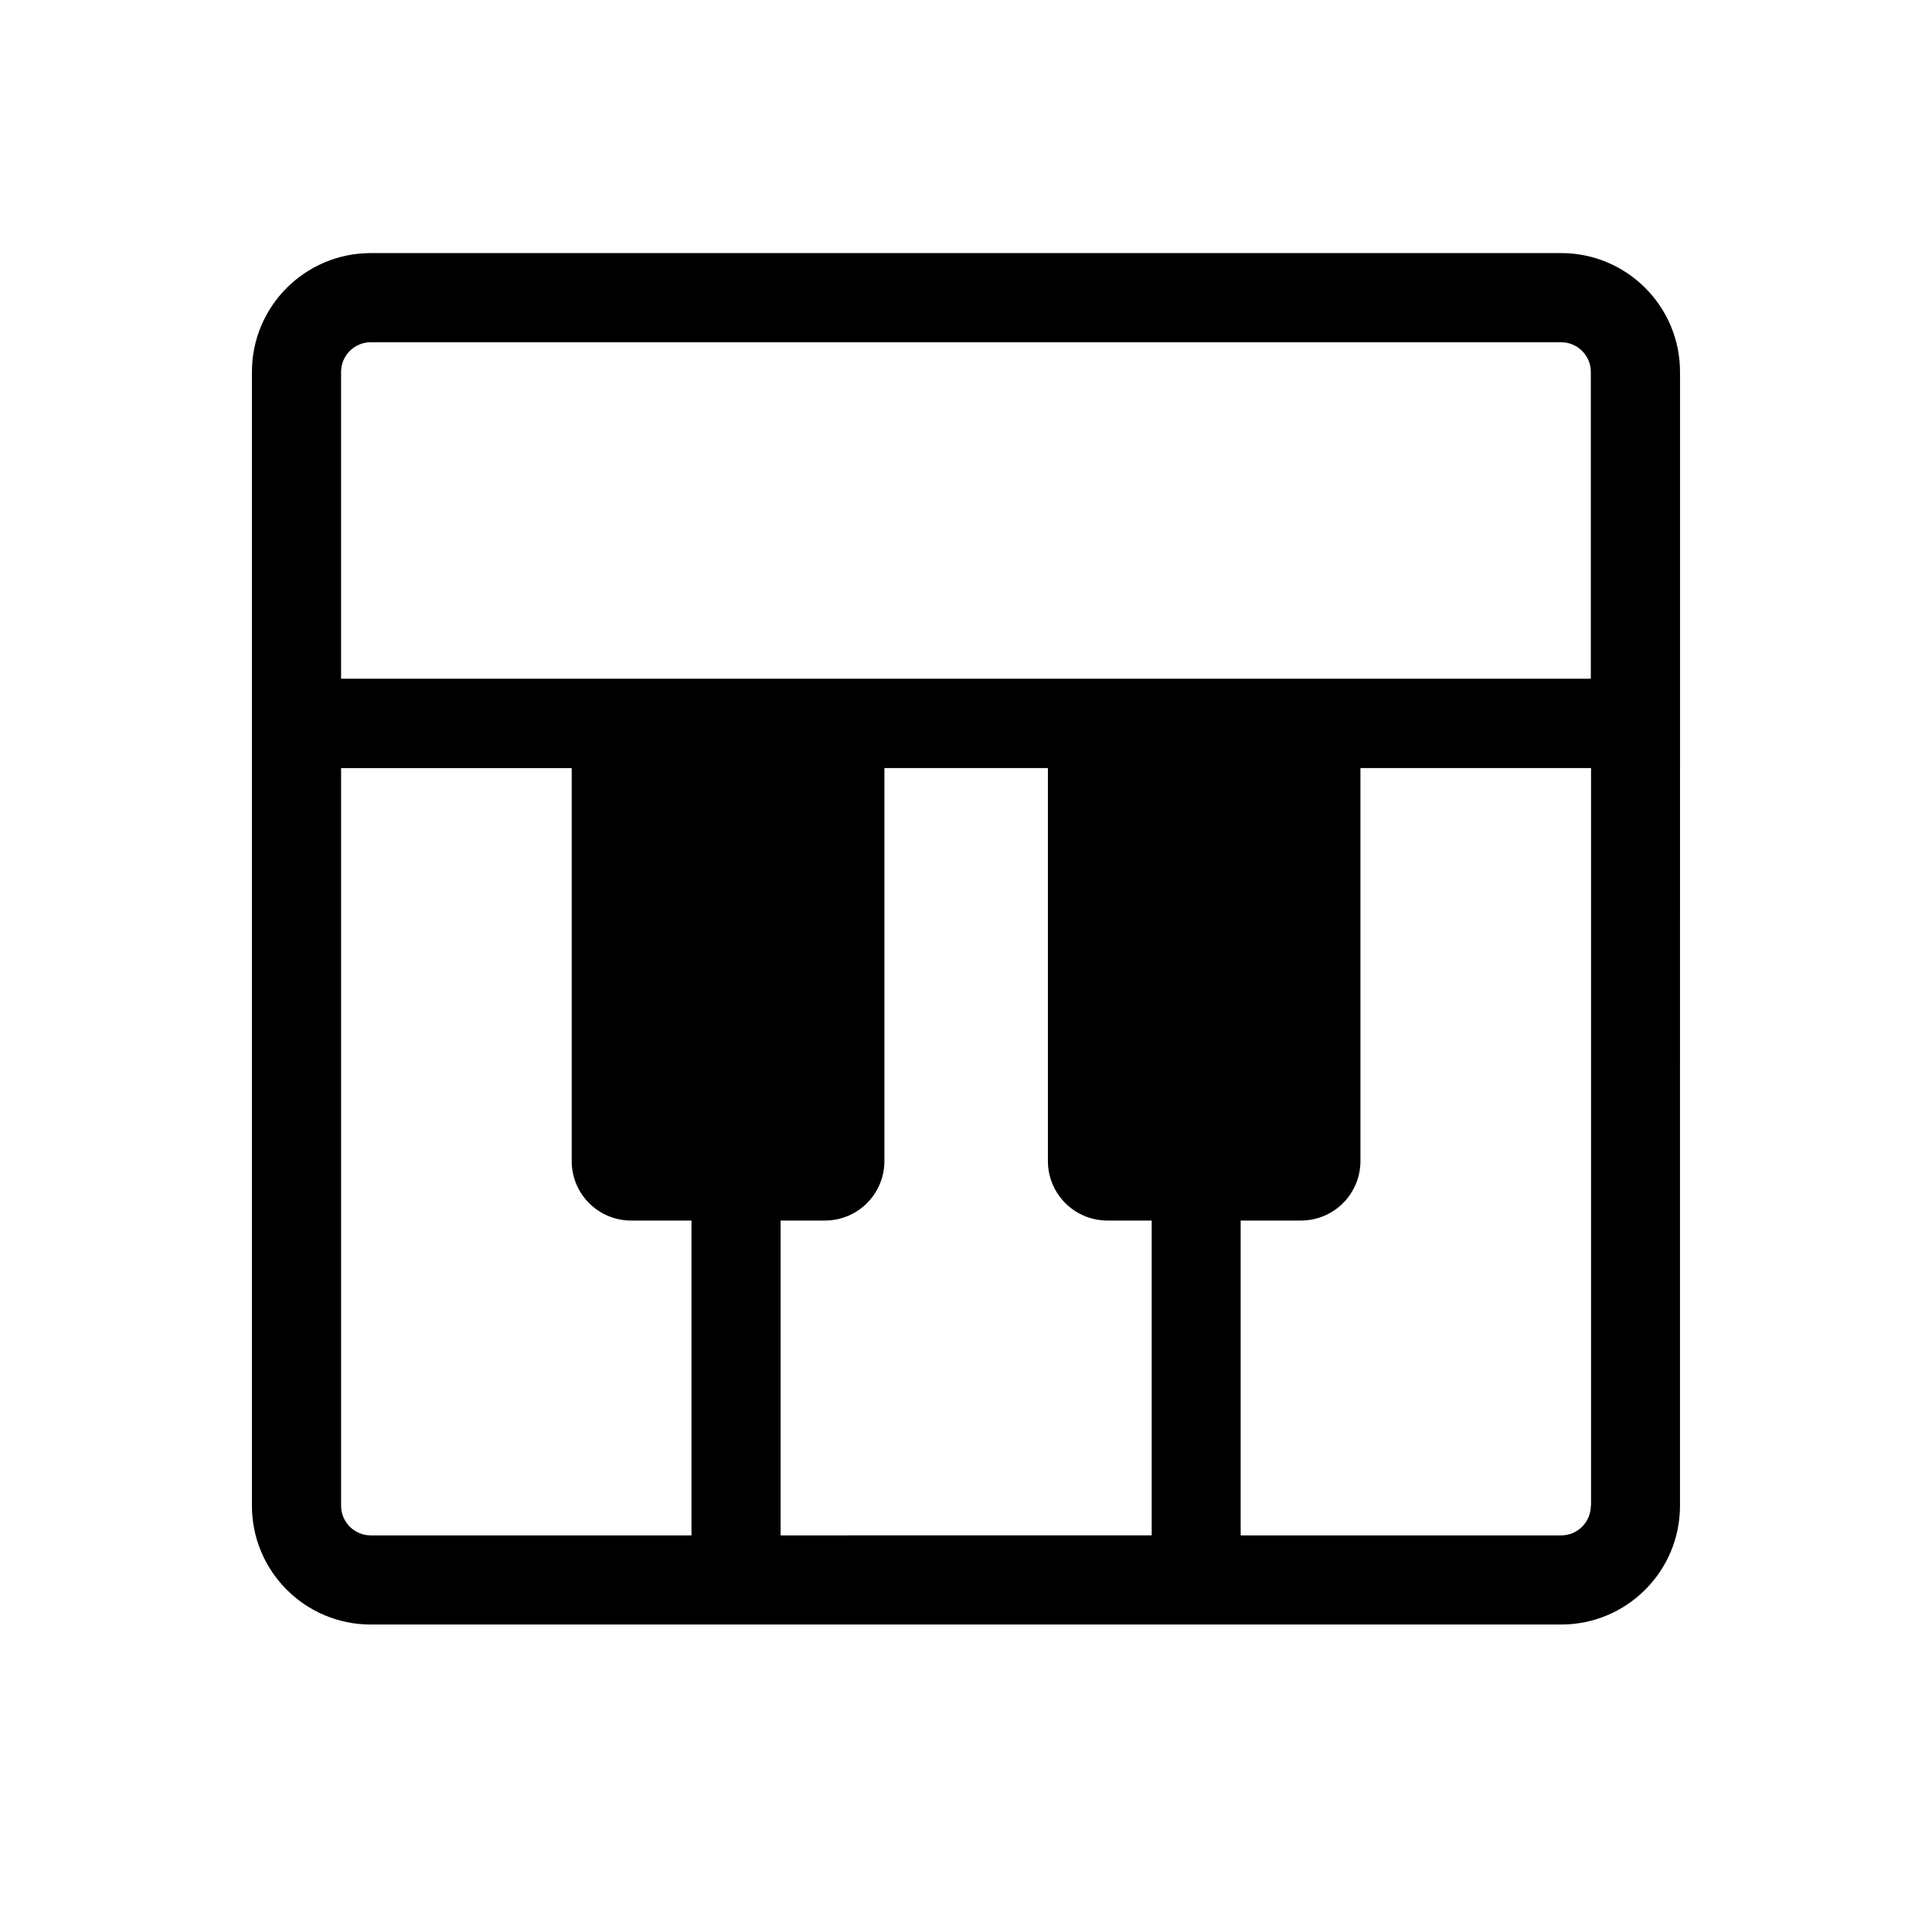 <?xml version="1.0" encoding="UTF-8"?>
<!-- Uploaded to: ICON Repo, www.iconrepo.com, Generator: ICON Repo Mixer Tools -->
<svg fill="#000000" width="800px" height="800px" version="1.1" viewBox="144 144 512 512" xmlns="http://www.w3.org/2000/svg">
 <path d="m557.74 211.07h-315.49c-17.383 0-31.488 14.105-31.488 31.488v300.47c0 17.383 14.105 31.488 31.488 31.488h315.48c17.383 0 31.488-14.105 31.488-31.488l0.004-195.48v-104.99c0-17.383-14.109-31.488-31.488-31.488zm-315.49 339.82c-4.332 0-7.859-3.527-7.859-7.859v-195.48h61.113v104.14c0 8.715 7.055 15.77 15.77 15.77h15.973v83.43zm108.62 0v-83.434h11.738c8.715 0 15.77-7.055 15.77-15.77v-104.14h43.328v104.14c0 8.715 7.055 15.77 15.77 15.77h11.738v83.43zm214.72-7.859c0 4.332-3.527 7.859-7.859 7.859h-84.941v-83.434h15.973c8.715 0 15.77-7.055 15.77-15.77l-0.004-104.14h61.113v195.48zm-61.113-219.16h-270.09v-81.312c0-4.332 3.527-7.859 7.859-7.859h315.48c4.332 0 7.859 3.527 7.859 7.859v81.316z"/>
</svg>